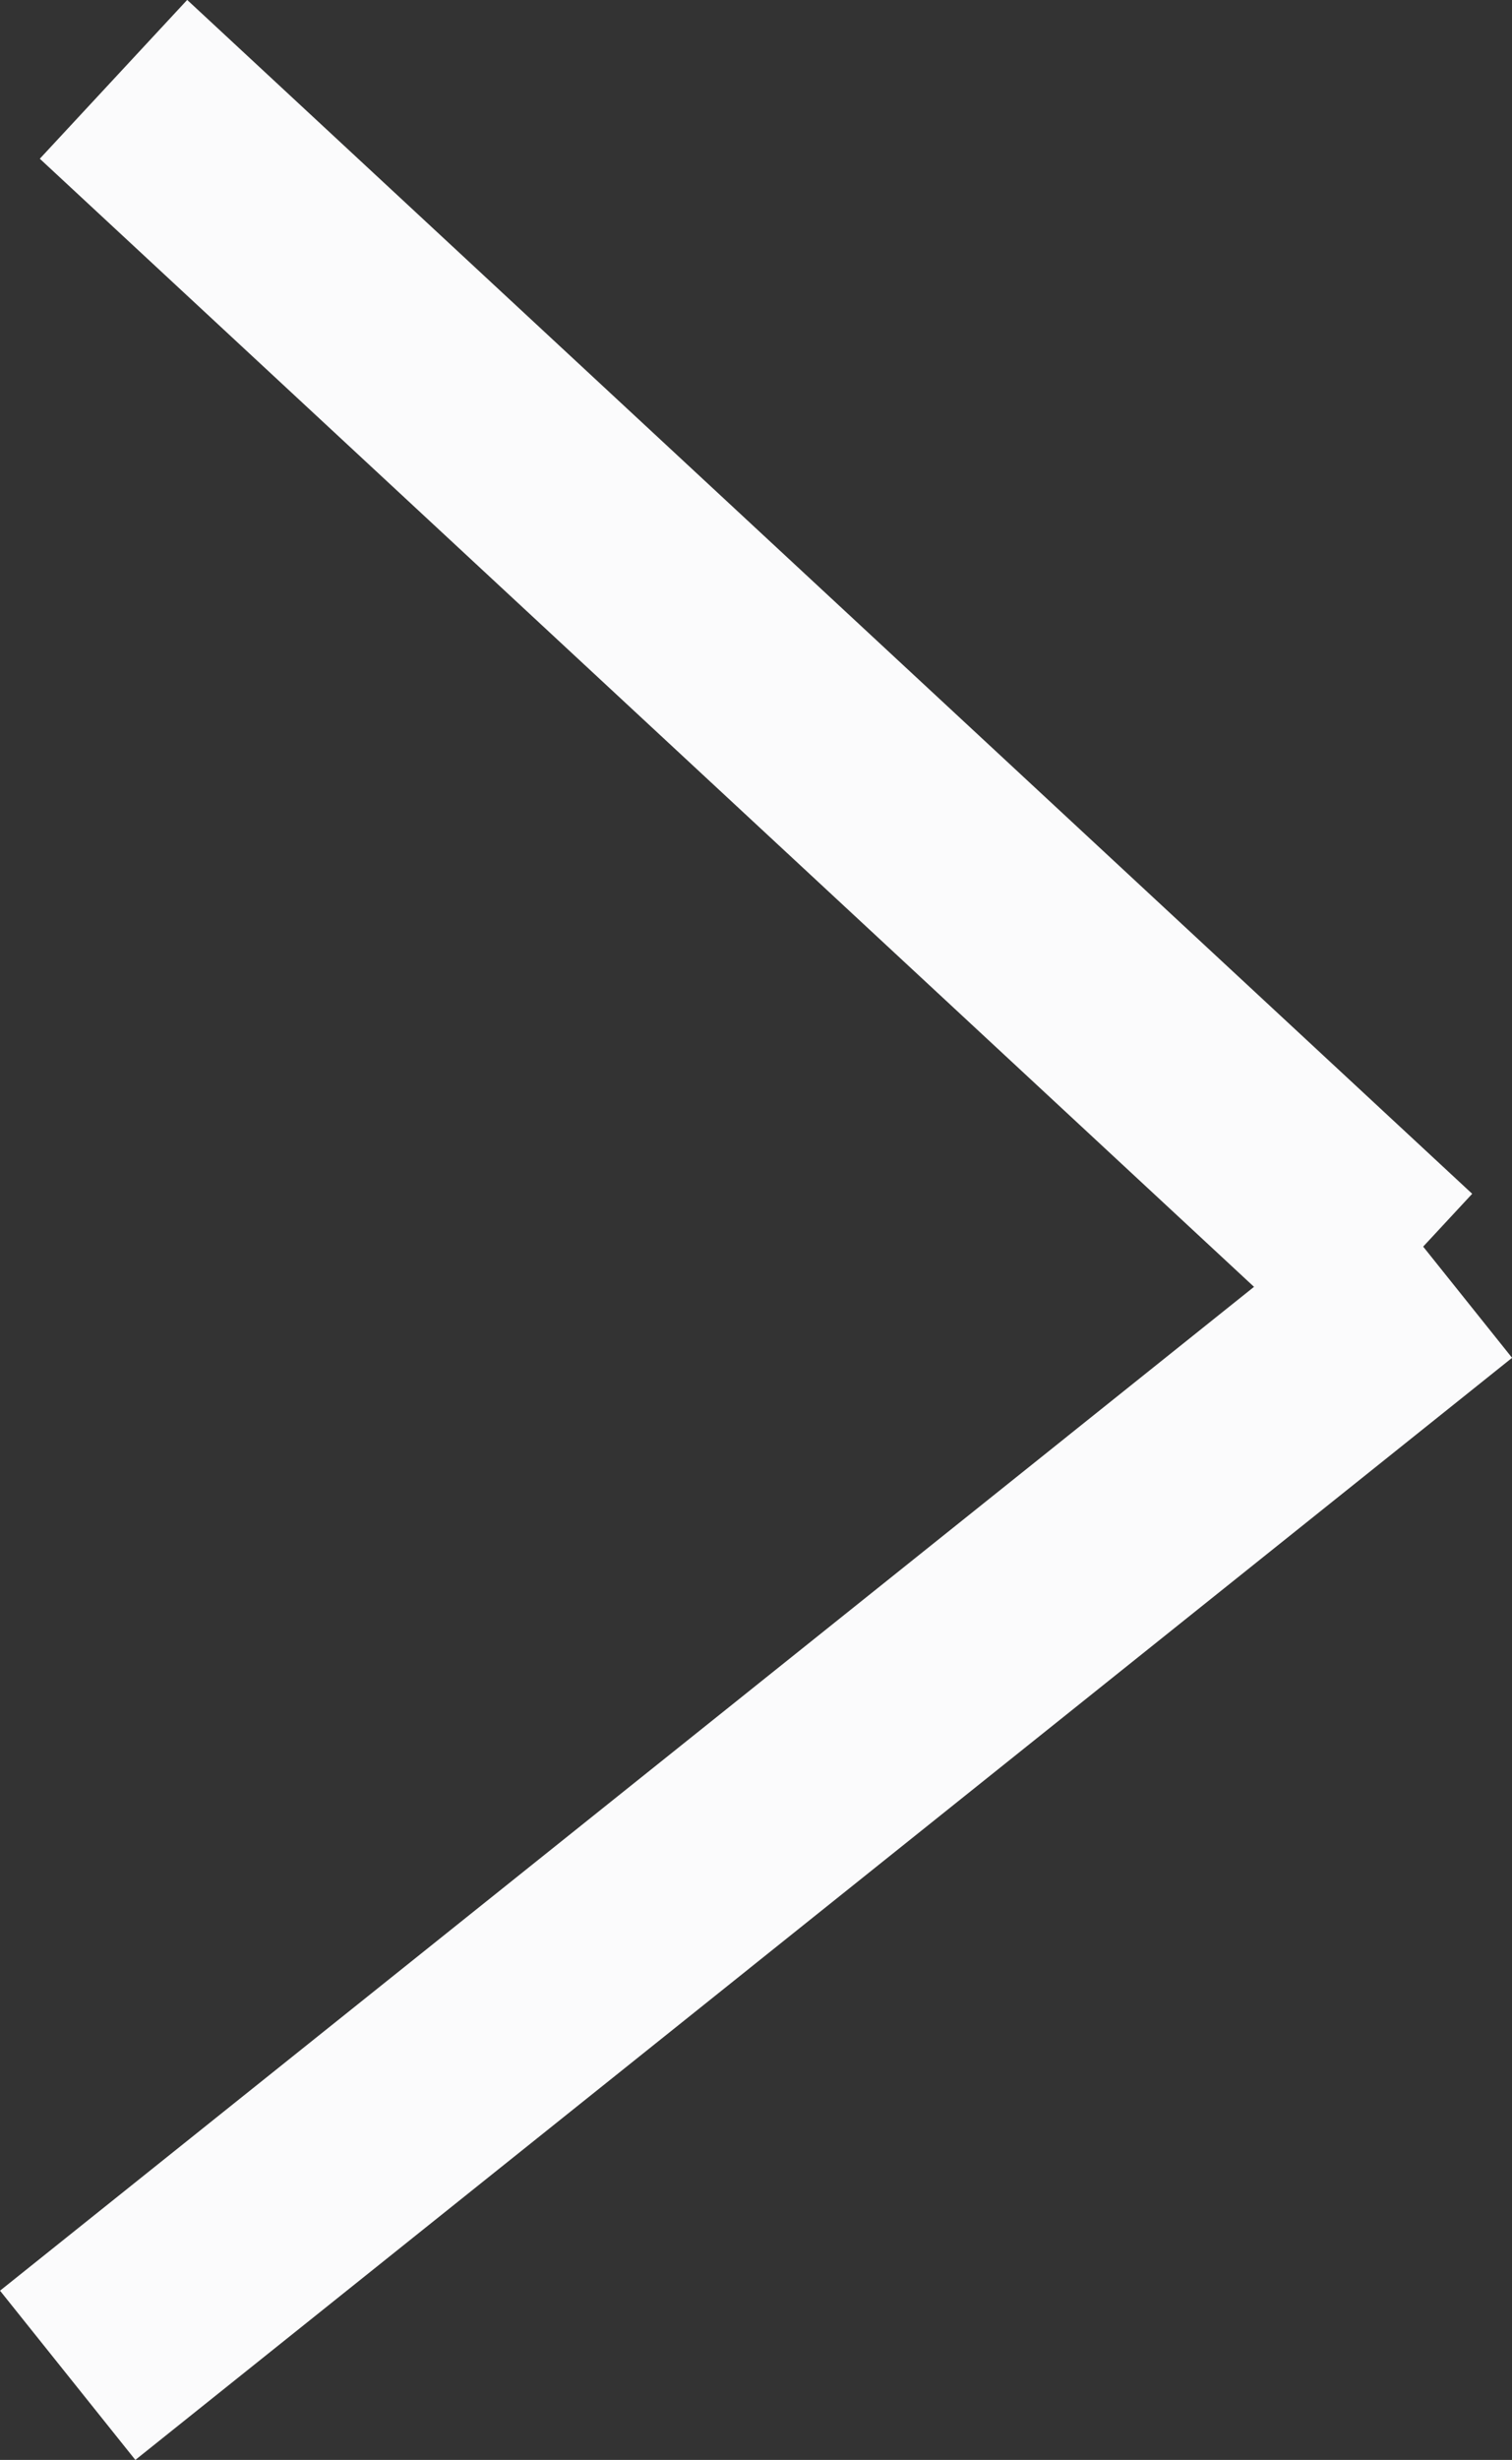 <svg xmlns="http://www.w3.org/2000/svg" width="13.961" height="22.7" viewBox="0 0 13.961 22.7">
  <rect x="0" y="0" width="13.961" height="22.7" fill="#333333" stroke="none"/>
  <g id="Group_614" data-name="Group 614" transform="translate(24.837 601.419) rotate(180)">
    <line id="Line_26" data-name="Line 26" x1="12.712" y2="10.17" transform="translate(11.5 579.5)" fill="none" stroke="#fbfbfc" stroke-width="2"/>
    <line id="Line_27" data-name="Line 27" x2="11.865" y2="11.017" transform="translate(11.924 589.67)" fill="none" stroke="#fbfbfc" stroke-width="2"/>
  </g>
</svg>
